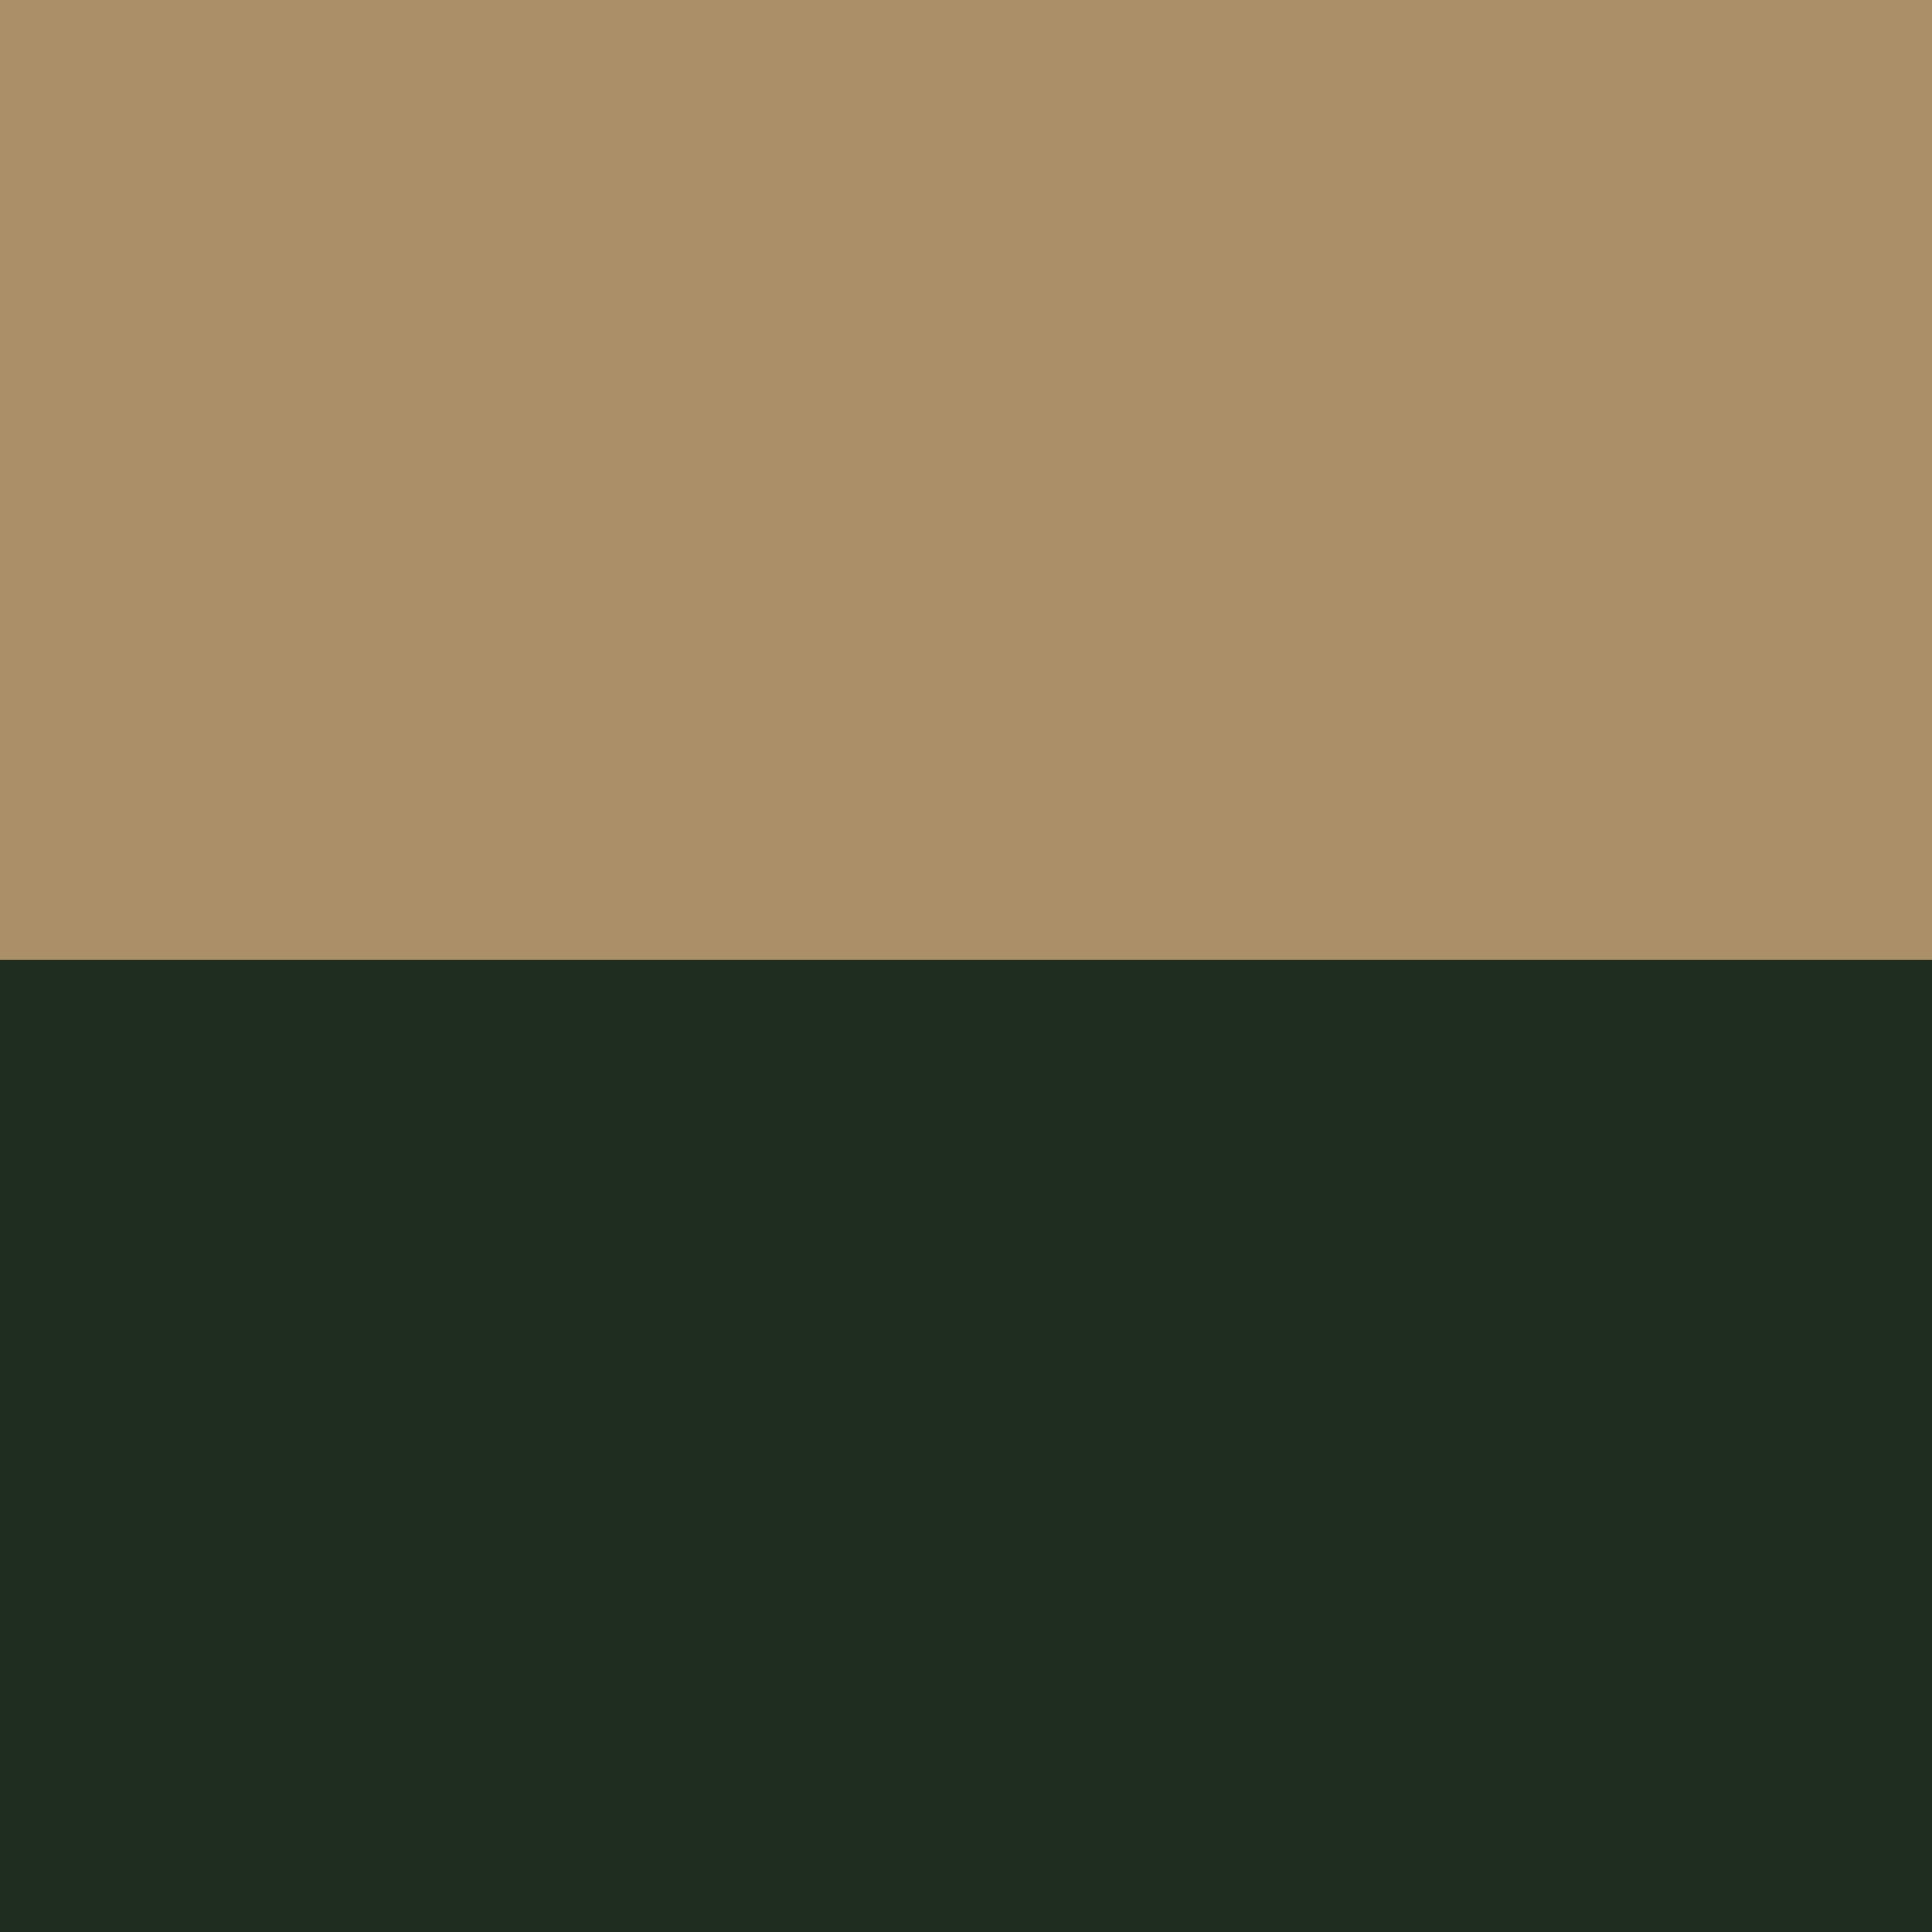 <svg width="100" height="100" xmlns="http://www.w3.org/2000/svg">
 <g>
  <title>Layer 1</title>
  <path id="svg_1" fill="#aa8f69" d="m100,99.706l-100,0l0,-100l100,0l0,100z"/>
  <rect transform="rotate(90 49.84 75.181)" stroke="#000000" stroke-width="0" id="svg_2" height="101.211" width="51.007" y="24.575" x="24.336" fill="#1f2d21"/>
 </g>

</svg>